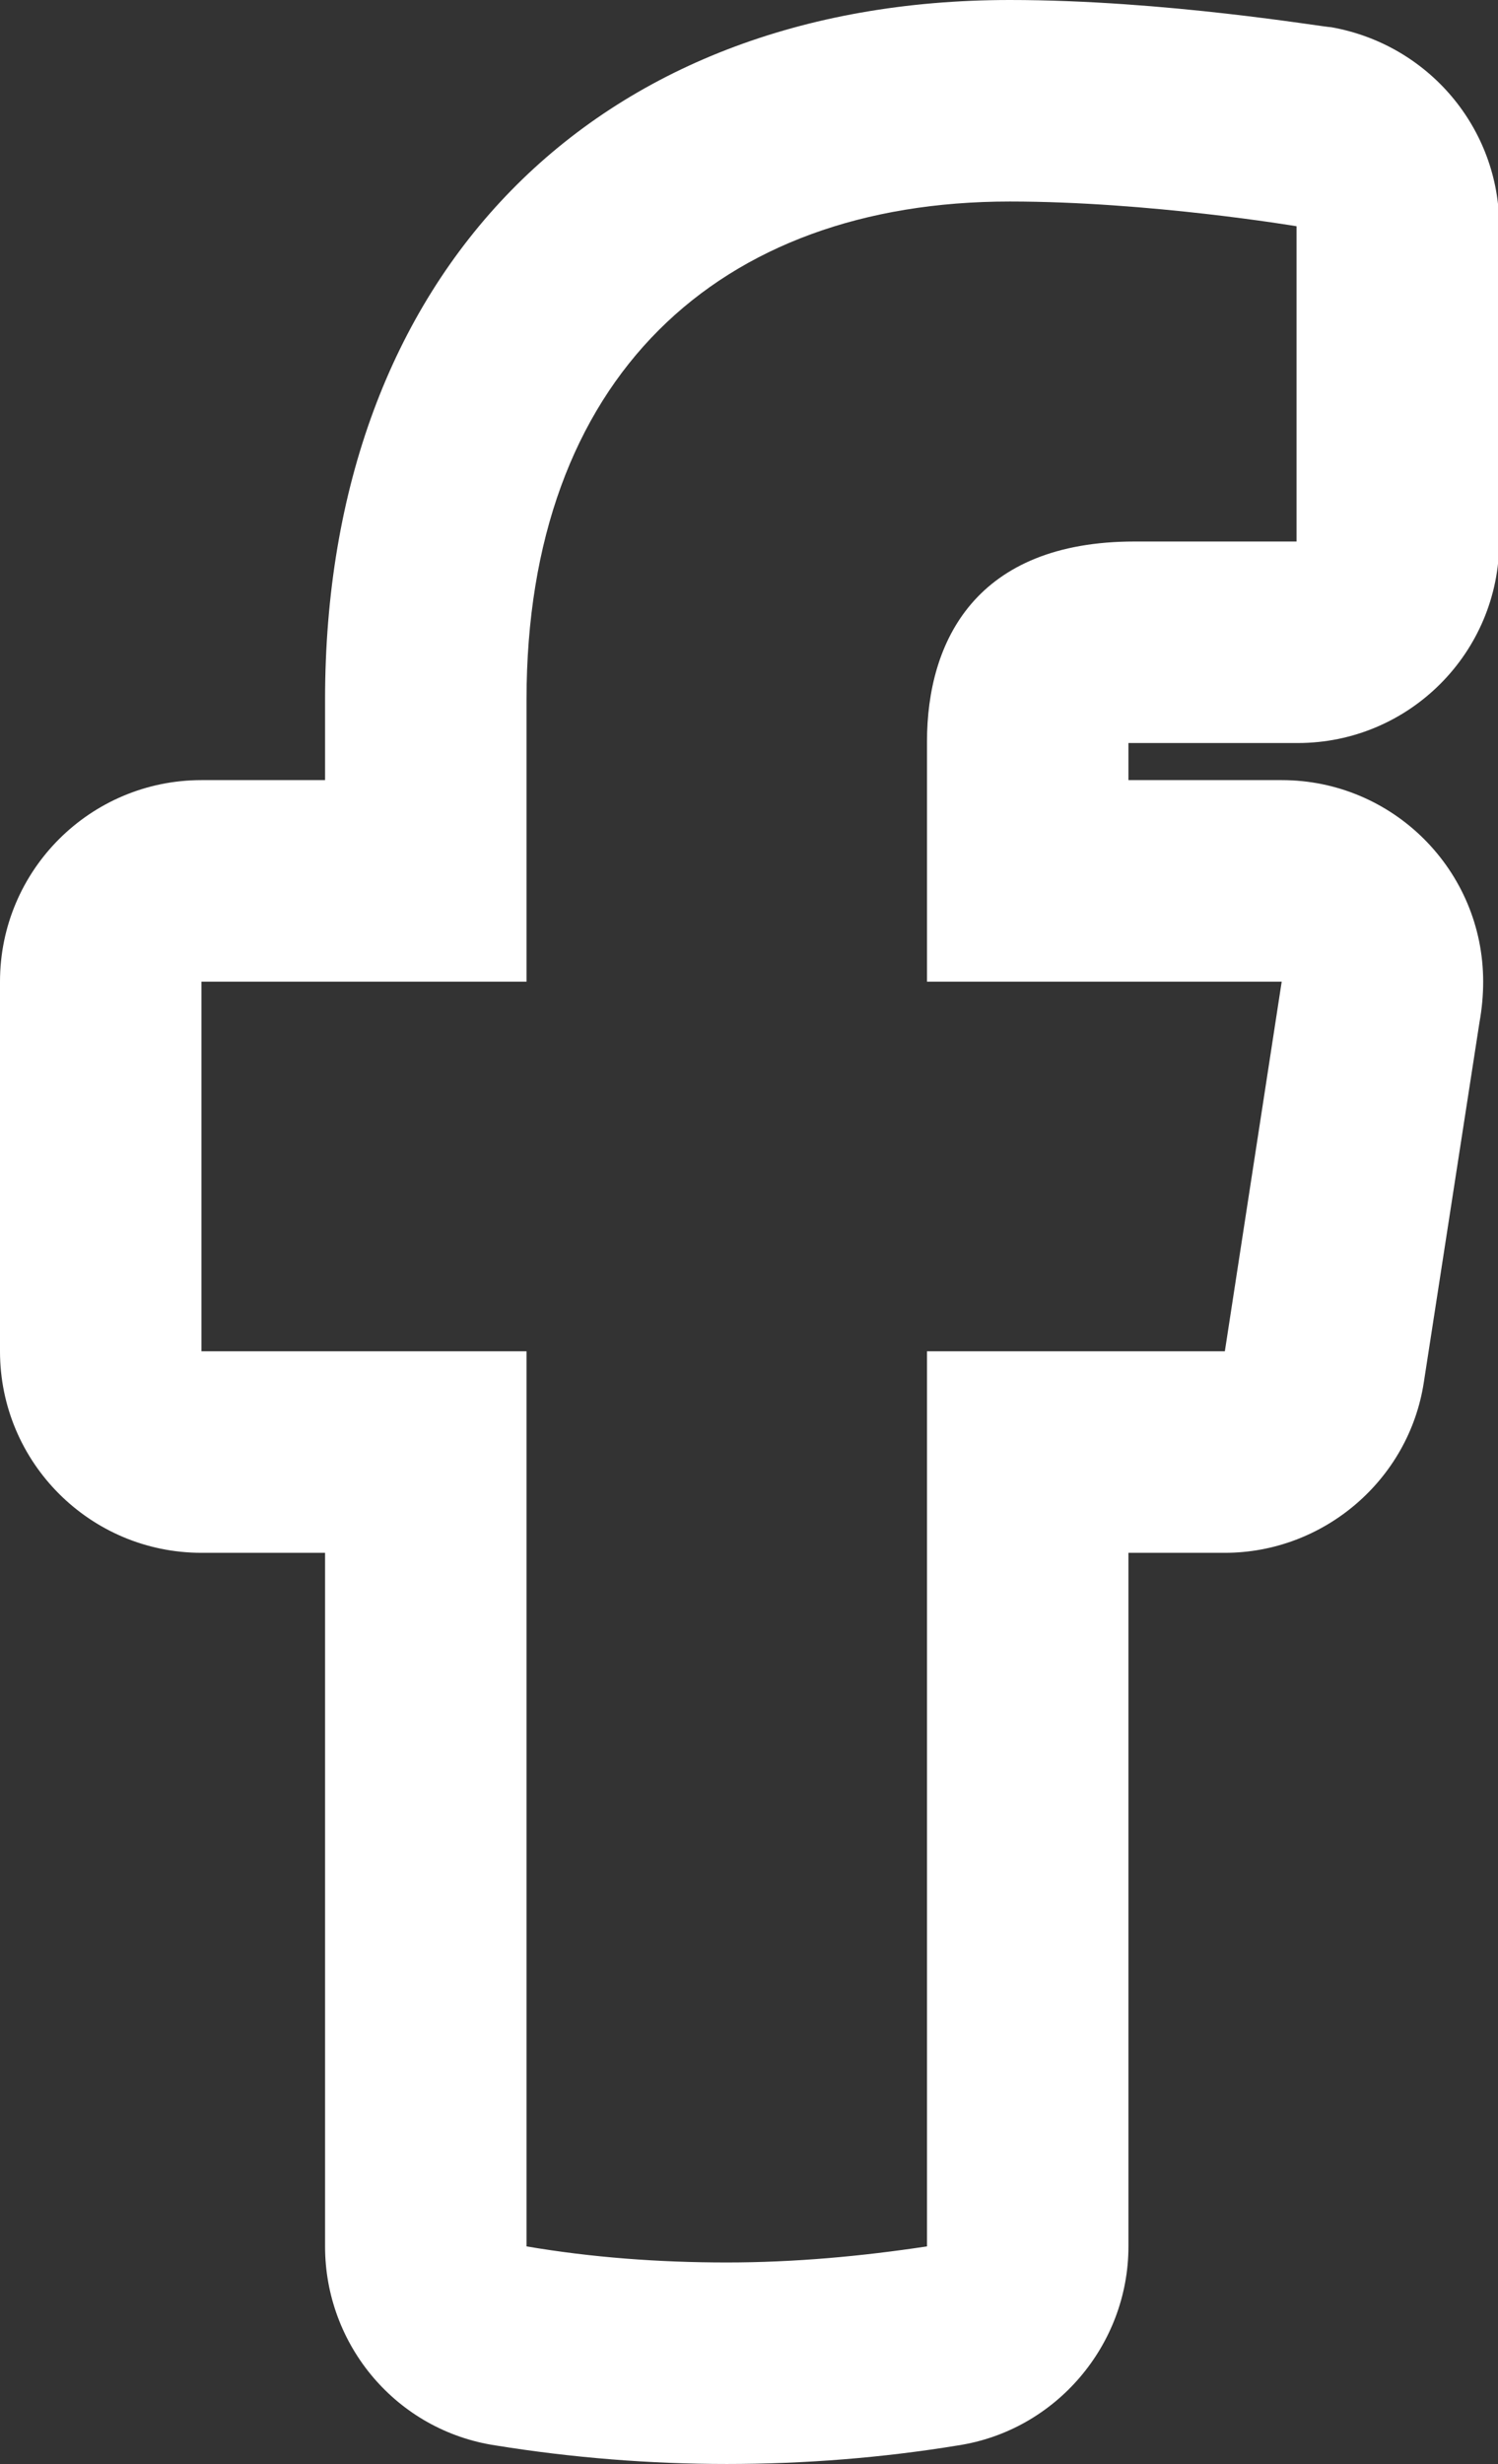 <?xml version="1.0" encoding="utf-8"?>
<!-- Generator: Adobe Illustrator 26.0.3, SVG Export Plug-In . SVG Version: 6.00 Build 0)  -->
<svg version="1.1" id="レイヤー_1" xmlns="http://www.w3.org/2000/svg" xmlns:xlink="http://www.w3.org/1999/xlink" x="0px"
	 y="0px" viewBox="0 0 12.12 19.93" style="enable-background:new 0 0 12.12 19.93;" xml:space="preserve">
<rect x="0" y="0" width="12.12" height="19.93" fill="#333333" stroke="none"/>
<style type="text/css">
	.st0{fill:#FFFFFF;}
</style>
<g>
	<path class="st0" d="M8.17,1.63c1.13,0,2.32,0.2,2.32,0.2v2.55H9.18C7.9,4.38,7.5,5.18,7.5,6v1.94h2.87l-0.46,2.99H7.5v7.24
		c-0.53,0.08-1.07,0.13-1.62,0.13c-0.55,0-1.09-0.04-1.62-0.13v-7.24H1.63V7.94h2.63V5.66C4.26,3.06,5.81,1.63,8.17,1.63
		 M10.37,7.94L10.37,7.94 M8.17,0C4.8,0,2.63,2.22,2.63,5.66v0.65h-1C0.73,6.31,0,7.04,0,7.94v2.99c0,0.9,0.73,1.63,1.63,1.63h1
		v5.61c0,0.8,0.58,1.49,1.38,1.61c0.62,0.1,1.25,0.15,1.87,0.15c0.63,0,1.26-0.05,1.87-0.15c0.79-0.12,1.38-0.81,1.38-1.61v-5.61
		h0.78c0.8,0,1.49-0.59,1.61-1.38l0.45-2.91C11.99,8.16,12,8.05,12,7.94c0-0.9-0.73-1.63-1.63-1.63h0H9.13v-0.3
		c0.02,0,0.04,0,0.06,0h1.31c0.9,0,1.63-0.73,1.63-1.63V1.83c0-0.79-0.57-1.47-1.36-1.61C10.71,0.22,9.43,0,8.17,0L8.17,0z"/>
</g>
</svg>
